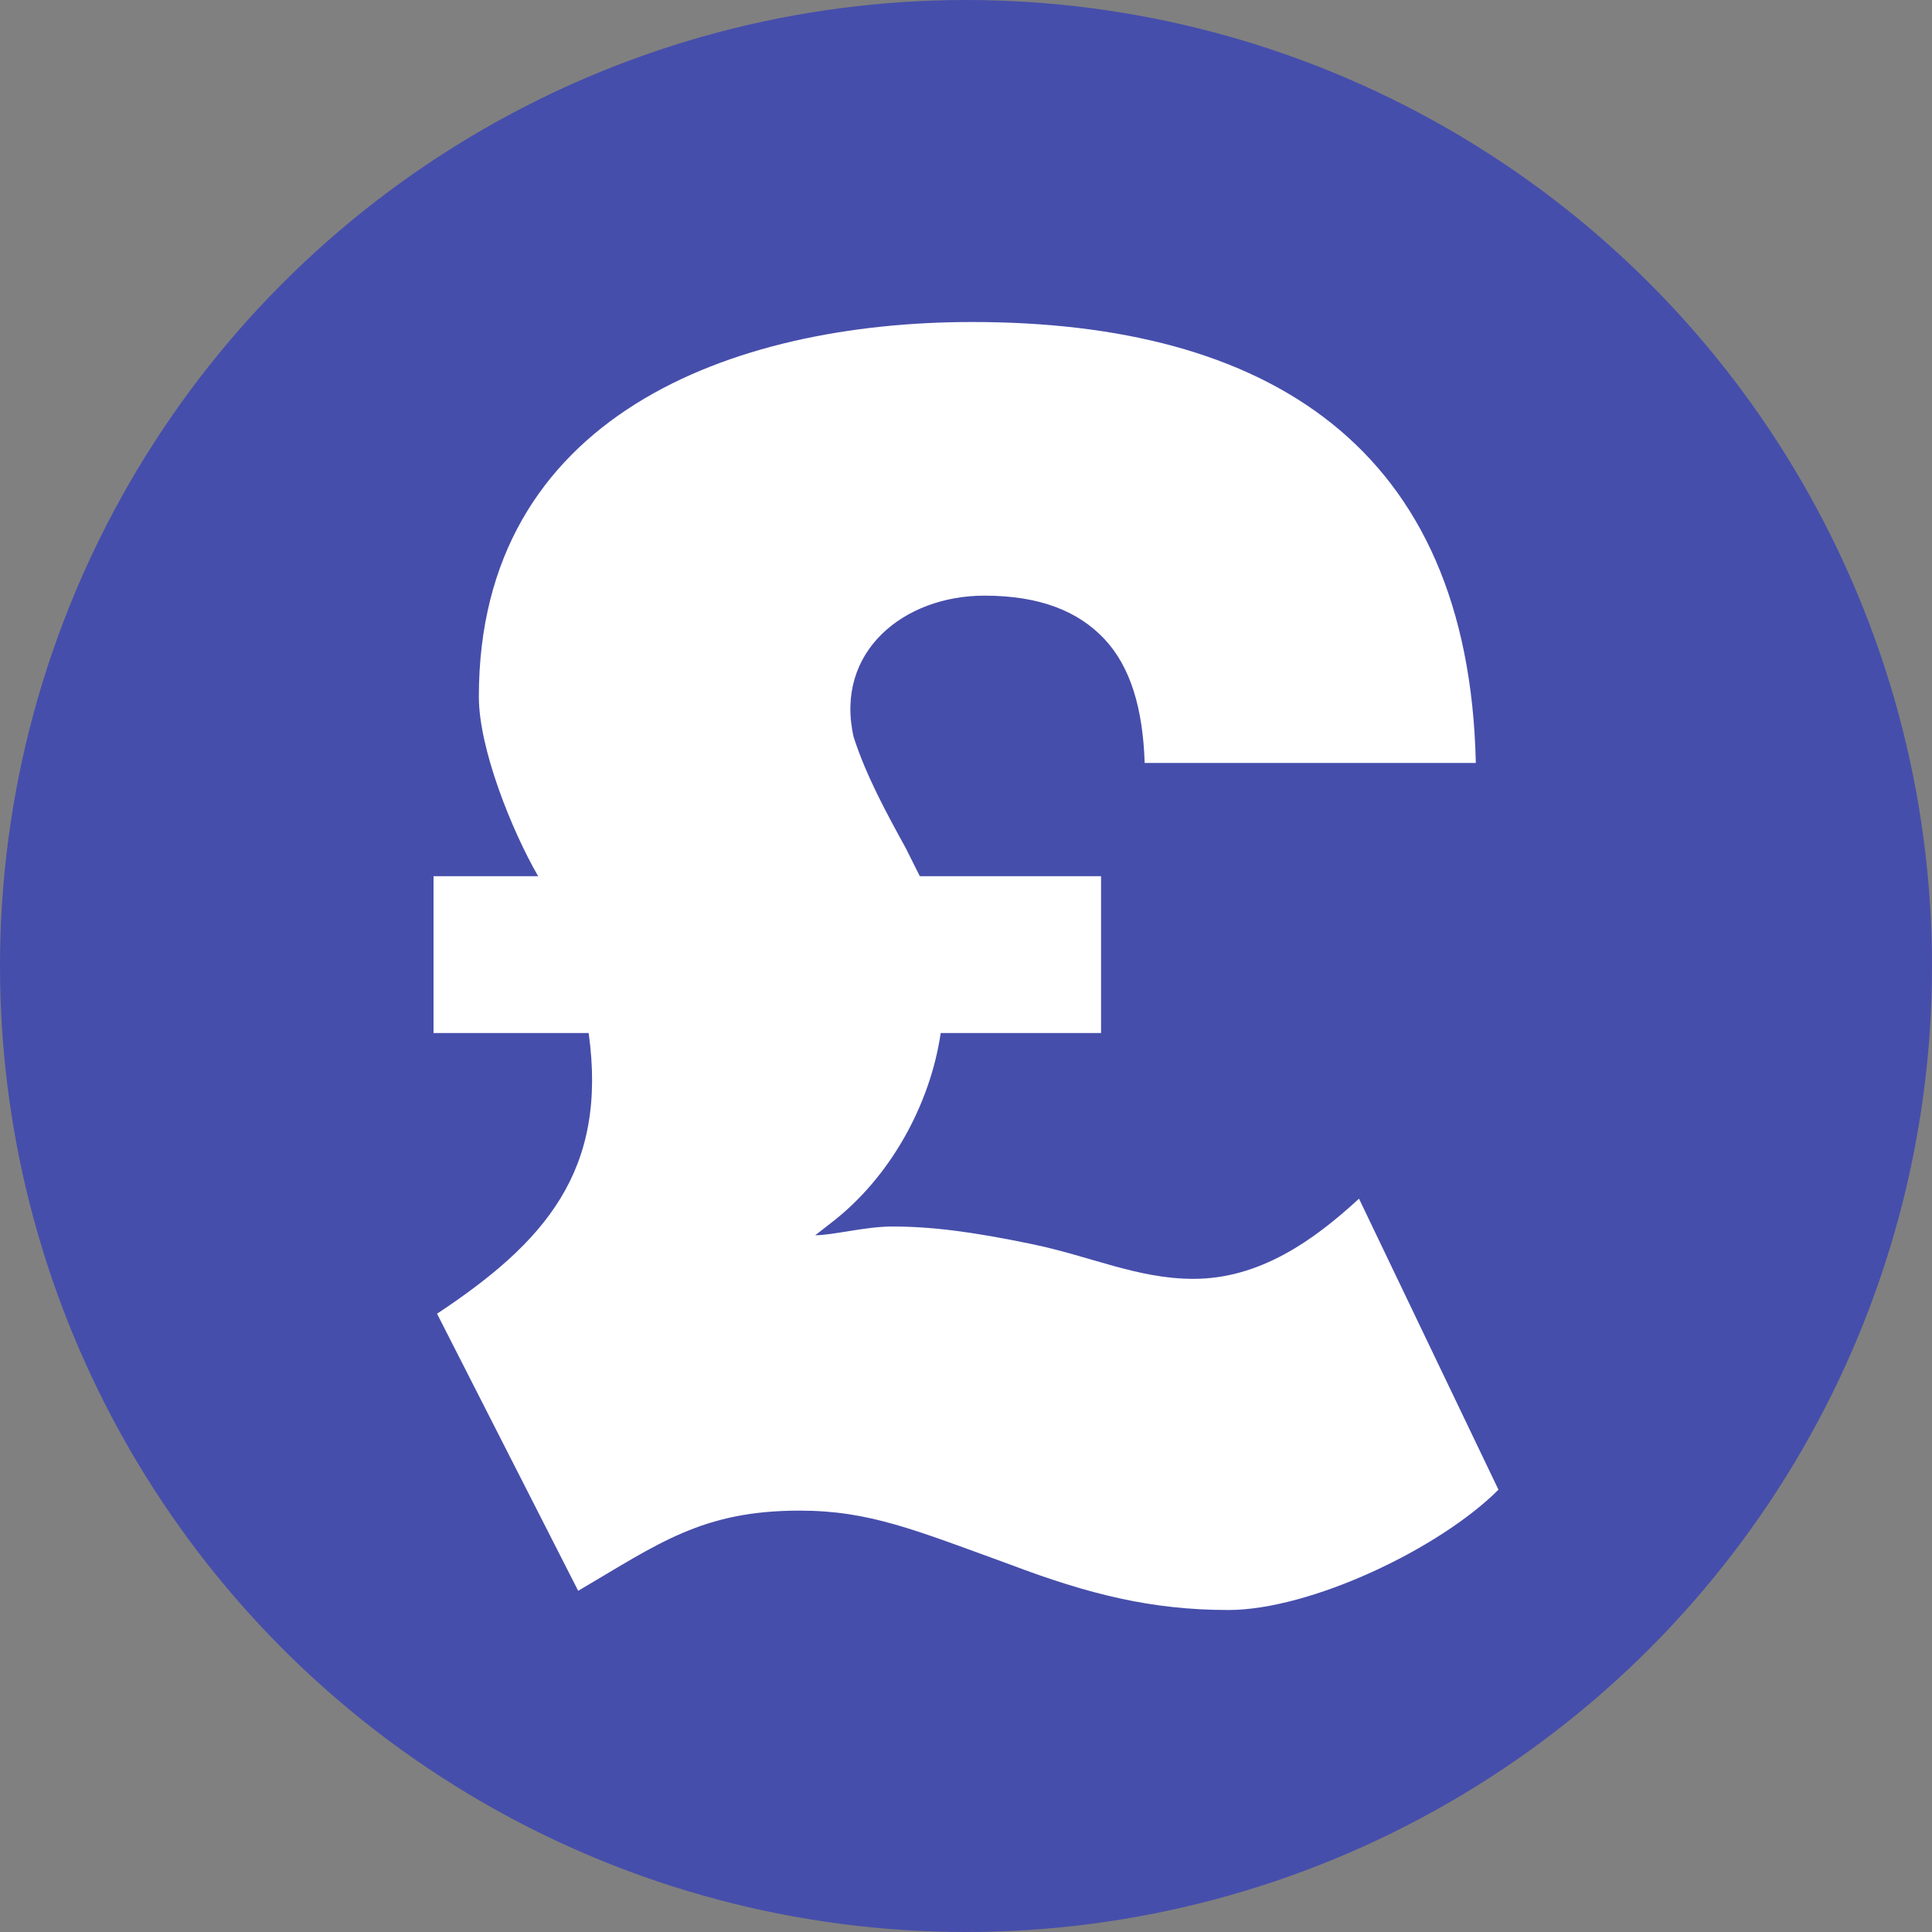 <?xml version="1.0" encoding="utf-8"?>
<!-- Generator: Adobe Illustrator 16.0.0, SVG Export Plug-In . SVG Version: 6.00 Build 0)  -->
<!DOCTYPE svg PUBLIC "-//W3C//DTD SVG 1.1//EN" "http://www.w3.org/Graphics/SVG/1.1/DTD/svg11.dtd">
<svg version="1.1" id="Layer_1" xmlns="http://www.w3.org/2000/svg" xmlns:xlink="http://www.w3.org/1999/xlink" x="0px" y="0px"
	 width="75px" height="75px" viewBox="0 0 75 75" enable-background="new 0 0 75 75" xml:space="preserve">
<rect x="0" y="0" width="75" height="75" fill="#808080" stroke="none"/>
<g>
	<circle fill="#464EAB" cx="37.5" cy="37.5" r="37.5"/>
	<g>
		<path fill="#FFFFFF" d="M16.966,50.998c4.194-2.775,6.63-5.549,5.886-10.895H16.83v-6.089h4.06
			c-1.015-1.759-2.301-4.938-2.301-6.969c0-10.893,9.812-14.545,19.148-14.545c11.435,0,19.283,4.803,19.554,17.117H44.436
			c-0.068-2.098-0.542-3.72-1.557-4.804c-1.015-1.083-2.504-1.69-4.668-1.69c-3.113,0-5.819,2.165-5.075,5.479
			c0.474,1.489,1.286,2.977,2.03,4.33l0.541,1.082h7.036v6.089h-6.225c-0.406,2.775-1.962,5.615-4.262,7.375l-0.609,0.475
			c0.677,0,1.962-0.34,2.978-0.34c1.556,0,3.111,0.203,5.412,0.678c2.301,0.473,4.127,1.354,6.293,1.354
			c2.57,0,4.668-1.49,6.426-3.113L58.17,57.83c-2.301,2.301-7.308,4.67-10.487,4.67c-2.977,0-5.413-0.609-8.457-1.76
			c-3.722-1.354-5.48-2.098-8.188-2.098c-3.788,0-5.479,1.285-8.593,3.113L16.966,50.998z"/>
	</g>
</g>
</svg>
